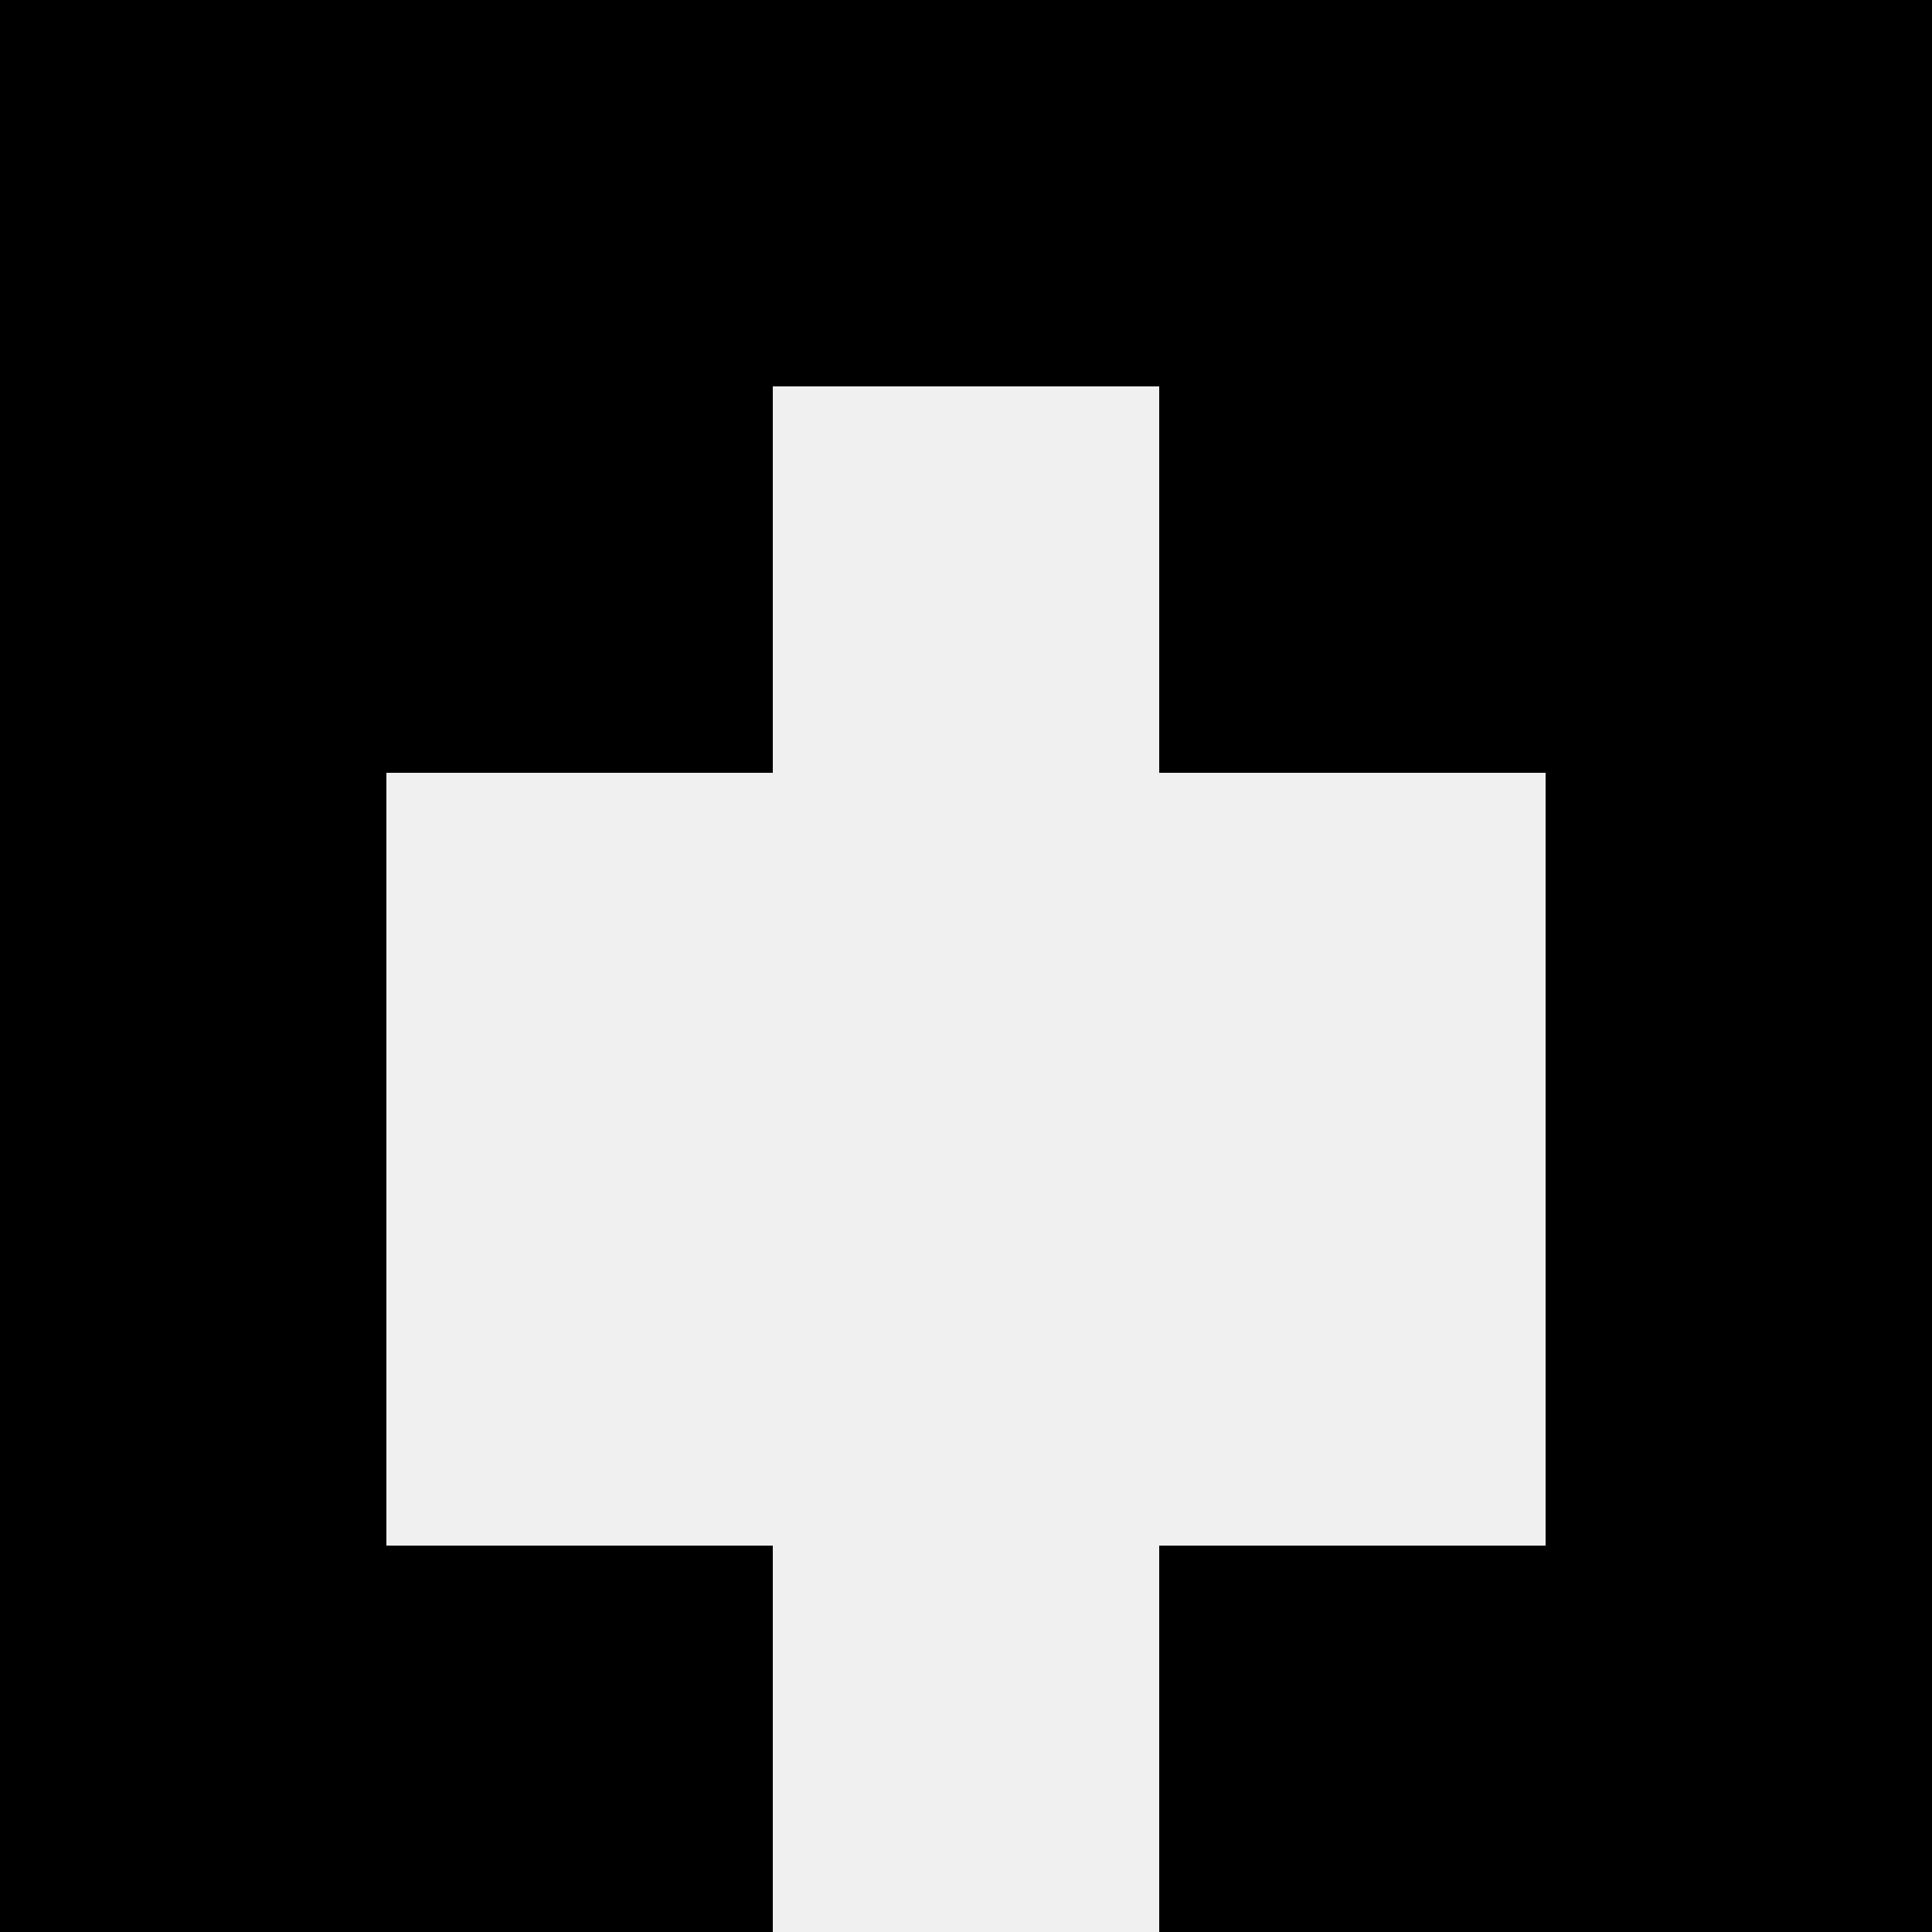 <svg width='80' height='80' xmlns='http://www.w3.org/2000/svg'><rect width='100%' height='100%' fill='#f0f0f0'/><rect x='0' y='0' width='16' height='16' fill='hsl(124, 70%, 50%)' /><rect x='64' y='0' width='16' height='16' fill='hsl(124, 70%, 50%)' /><rect x='16' y='0' width='16' height='16' fill='hsl(124, 70%, 50%)' /><rect x='48' y='0' width='16' height='16' fill='hsl(124, 70%, 50%)' /><rect x='32' y='0' width='16' height='16' fill='hsl(124, 70%, 50%)' /><rect x='32' y='0' width='16' height='16' fill='hsl(124, 70%, 50%)' /><rect x='0' y='16' width='16' height='16' fill='hsl(124, 70%, 50%)' /><rect x='64' y='16' width='16' height='16' fill='hsl(124, 70%, 50%)' /><rect x='16' y='16' width='16' height='16' fill='hsl(124, 70%, 50%)' /><rect x='48' y='16' width='16' height='16' fill='hsl(124, 70%, 50%)' /><rect x='0' y='32' width='16' height='16' fill='hsl(124, 70%, 50%)' /><rect x='64' y='32' width='16' height='16' fill='hsl(124, 70%, 50%)' /><rect x='0' y='48' width='16' height='16' fill='hsl(124, 70%, 50%)' /><rect x='64' y='48' width='16' height='16' fill='hsl(124, 70%, 50%)' /><rect x='0' y='64' width='16' height='16' fill='hsl(124, 70%, 50%)' /><rect x='64' y='64' width='16' height='16' fill='hsl(124, 70%, 50%)' /><rect x='16' y='64' width='16' height='16' fill='hsl(124, 70%, 50%)' /><rect x='48' y='64' width='16' height='16' fill='hsl(124, 70%, 50%)' /></svg>